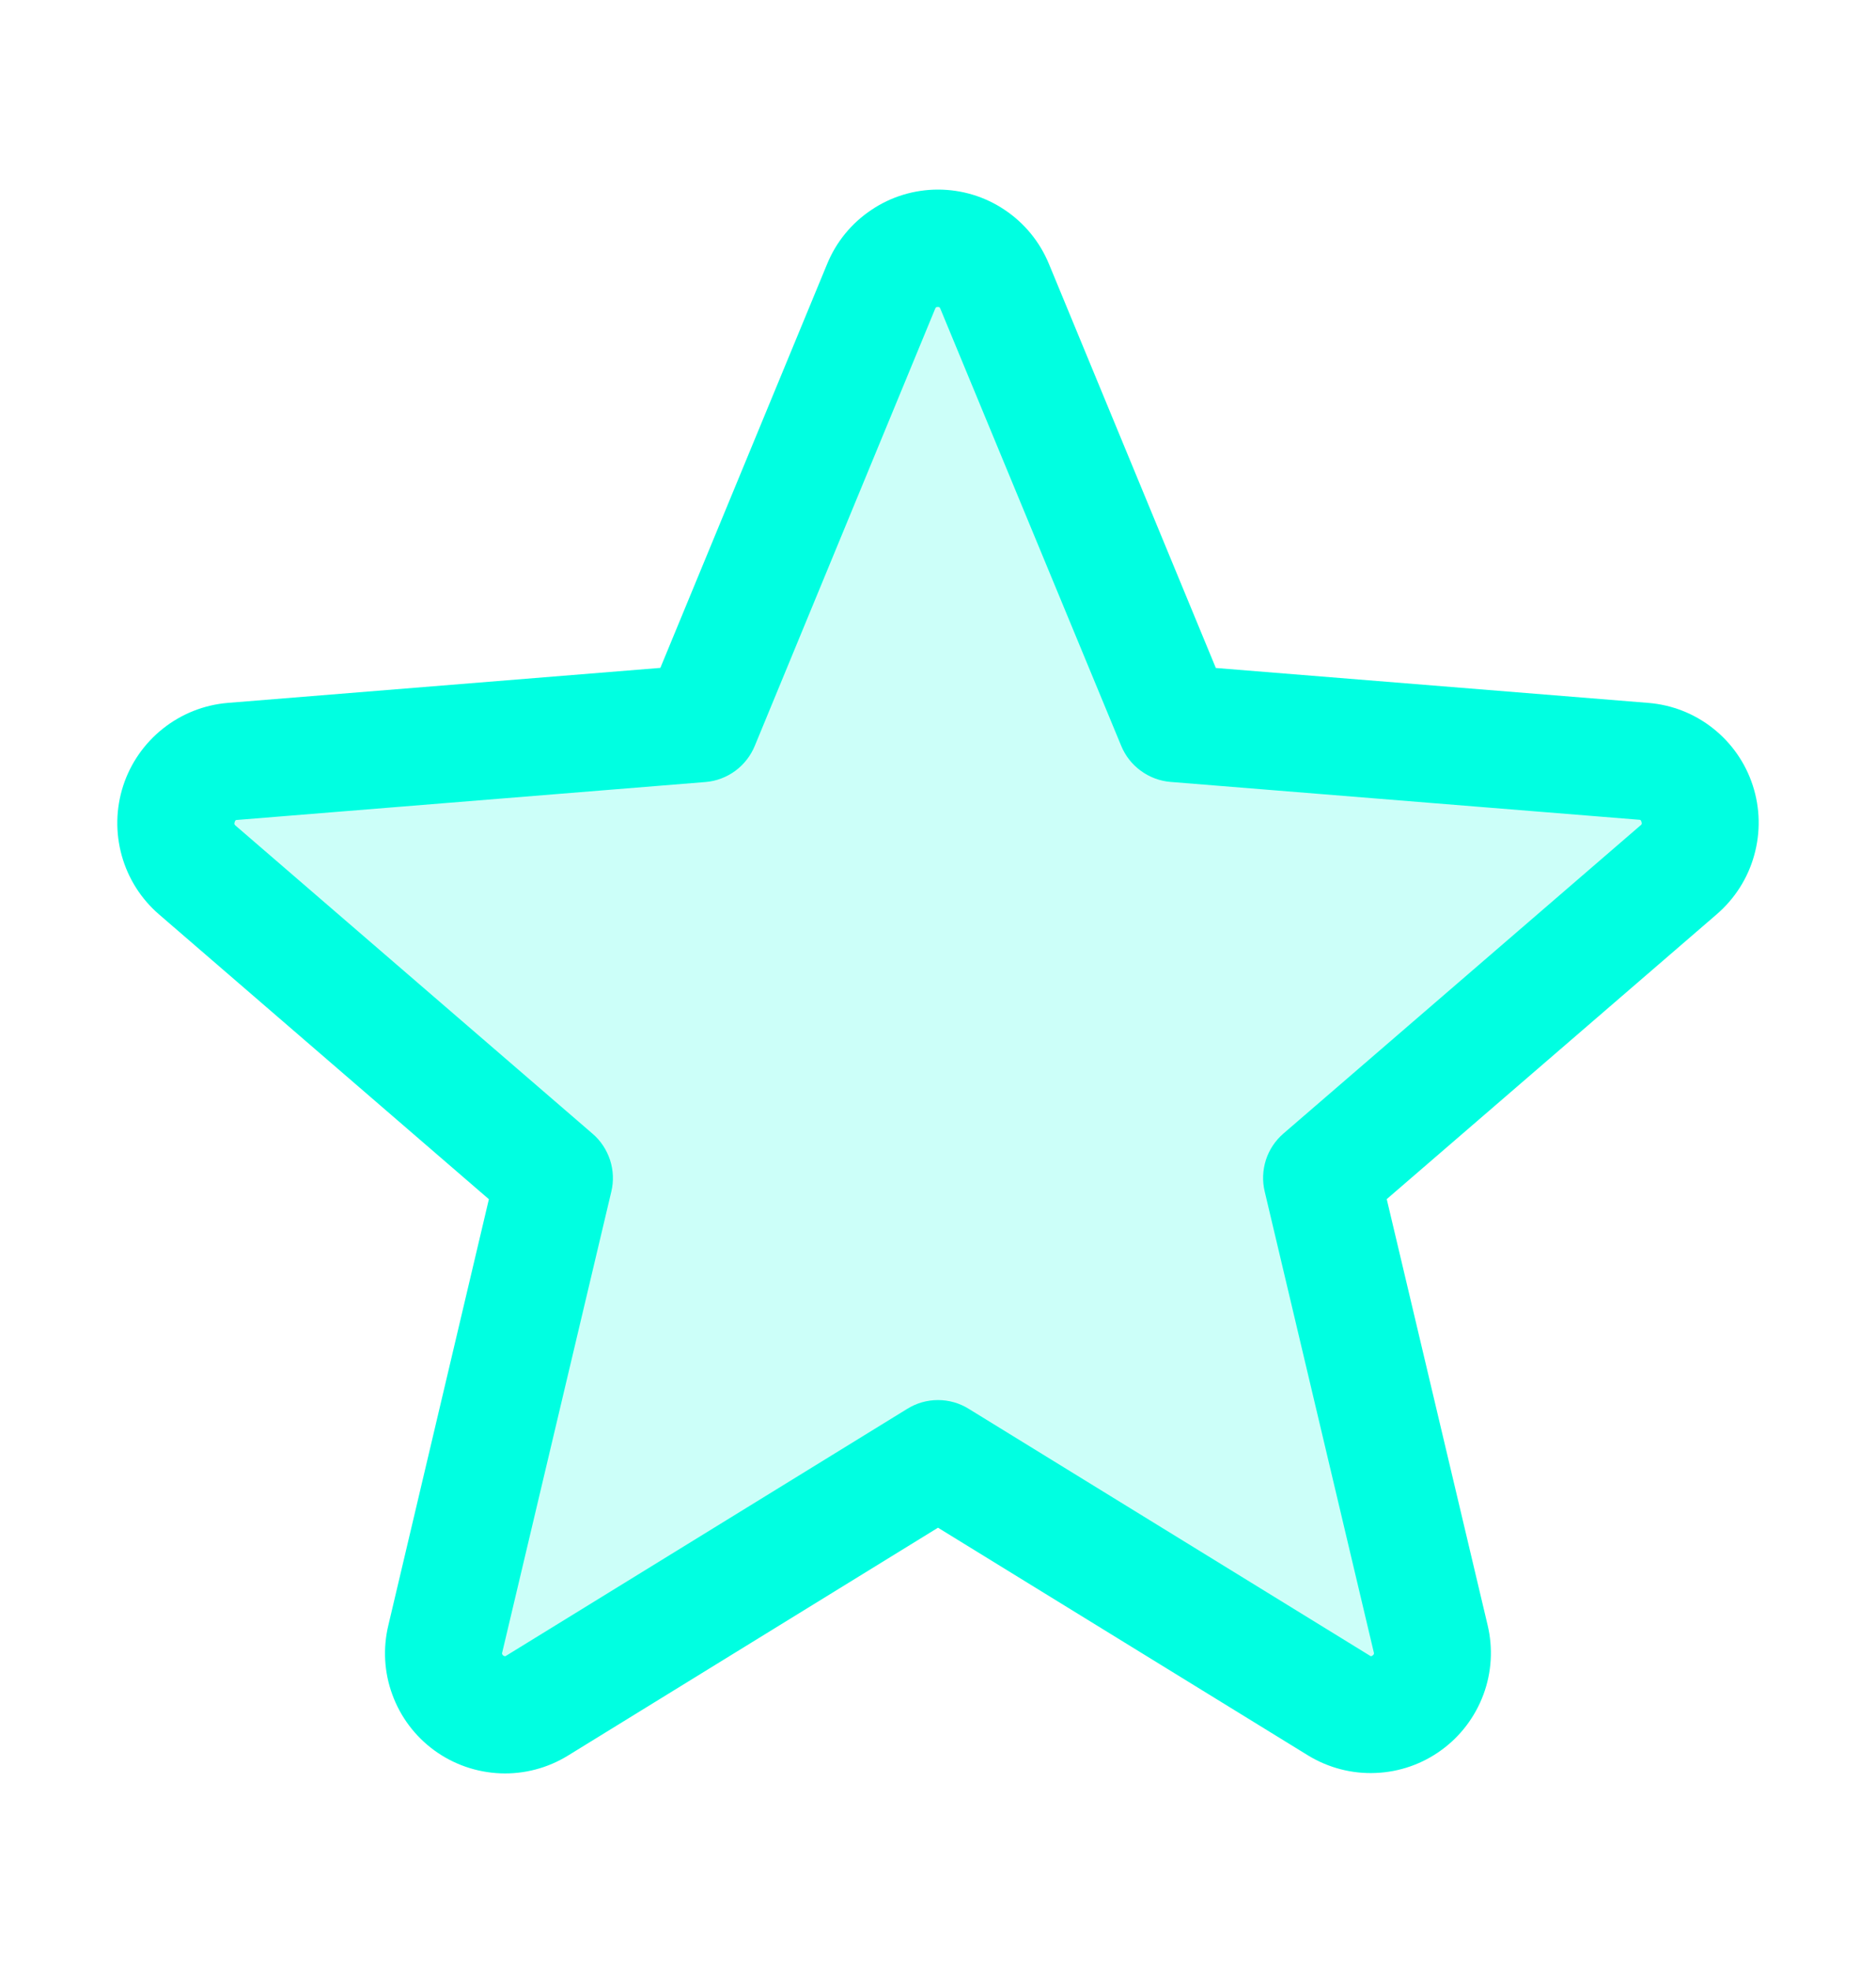 <svg width="20" height="21" viewBox="0 0 20 21" fill="none" xmlns="http://www.w3.org/2000/svg">
<path opacity="0.2" d="M17.895 9.269L14.091 12.55L15.253 17.456C15.284 17.582 15.277 17.714 15.232 17.836C15.188 17.958 15.108 18.064 15.003 18.141C14.899 18.217 14.774 18.261 14.644 18.267C14.514 18.272 14.386 18.239 14.275 18.172L10 15.543L5.725 18.171C5.614 18.239 5.486 18.272 5.356 18.266C5.226 18.26 5.101 18.216 4.997 18.14C4.892 18.063 4.812 17.957 4.768 17.835C4.724 17.713 4.716 17.581 4.747 17.455L5.909 12.55L2.105 9.268C2.008 9.183 1.938 9.071 1.904 8.947C1.869 8.822 1.872 8.691 1.912 8.568C1.952 8.445 2.027 8.337 2.128 8.256C2.228 8.175 2.35 8.126 2.479 8.114L7.472 7.707L9.395 3.051C9.444 2.931 9.528 2.828 9.636 2.756C9.743 2.683 9.87 2.645 10 2.645C10.13 2.645 10.257 2.683 10.364 2.756C10.472 2.828 10.556 2.931 10.605 3.051L12.528 7.707L17.521 8.114C17.65 8.126 17.772 8.175 17.873 8.256C17.974 8.336 18.049 8.445 18.089 8.568C18.129 8.691 18.132 8.823 18.097 8.948C18.063 9.072 17.993 9.184 17.895 9.269Z" fill="#00FFE1"/>
<path d="M18.686 8.368C18.608 8.128 18.46 7.916 18.262 7.76C18.064 7.603 17.824 7.509 17.572 7.489L12.962 7.117L11.183 2.813C11.086 2.578 10.923 2.378 10.712 2.237C10.502 2.095 10.254 2.02 10 2.02C9.747 2.02 9.499 2.095 9.289 2.237C9.078 2.378 8.914 2.578 8.818 2.813L7.04 7.116L2.428 7.489C2.176 7.51 1.936 7.605 1.737 7.763C1.539 7.92 1.391 8.132 1.313 8.373C1.235 8.614 1.23 8.872 1.298 9.116C1.366 9.36 1.504 9.578 1.696 9.743L5.212 12.777L4.141 17.313C4.081 17.559 4.095 17.818 4.183 18.056C4.27 18.294 4.426 18.501 4.631 18.65C4.836 18.799 5.081 18.884 5.335 18.894C5.588 18.904 5.839 18.838 6.055 18.705L10 16.277L13.948 18.705C14.164 18.836 14.414 18.901 14.666 18.89C14.919 18.88 15.163 18.795 15.367 18.646C15.572 18.497 15.727 18.291 15.815 18.054C15.903 17.817 15.918 17.559 15.859 17.313L14.784 12.776L18.3 9.743C18.493 9.577 18.633 9.359 18.701 9.114C18.77 8.869 18.765 8.61 18.686 8.368ZM17.487 8.796L13.683 12.077C13.596 12.152 13.531 12.249 13.496 12.358C13.461 12.467 13.456 12.584 13.483 12.695L14.645 17.601C14.648 17.608 14.649 17.616 14.646 17.623C14.644 17.63 14.639 17.635 14.632 17.639C14.618 17.65 14.614 17.647 14.602 17.639L10.327 15.01C10.229 14.949 10.116 14.917 10 14.917C9.884 14.917 9.771 14.949 9.673 15.01L5.398 17.64C5.386 17.647 5.383 17.65 5.368 17.64C5.361 17.637 5.356 17.631 5.354 17.624C5.351 17.617 5.352 17.61 5.355 17.603L6.517 12.697C6.544 12.585 6.539 12.469 6.504 12.36C6.468 12.251 6.404 12.153 6.317 12.079L2.512 8.797C2.503 8.789 2.494 8.782 2.502 8.758C2.51 8.734 2.516 8.737 2.528 8.736L7.522 8.332C7.636 8.323 7.746 8.281 7.839 8.213C7.931 8.145 8.003 8.053 8.047 7.946L9.97 3.289C9.976 3.276 9.979 3.27 9.998 3.27C10.016 3.27 10.019 3.276 10.025 3.289L11.953 7.946C11.997 8.053 12.069 8.145 12.163 8.213C12.256 8.281 12.366 8.322 12.48 8.331L17.474 8.734C17.486 8.734 17.493 8.734 17.5 8.757C17.507 8.779 17.5 8.788 17.487 8.796Z" fill="#00FFE1"/>
</svg>
